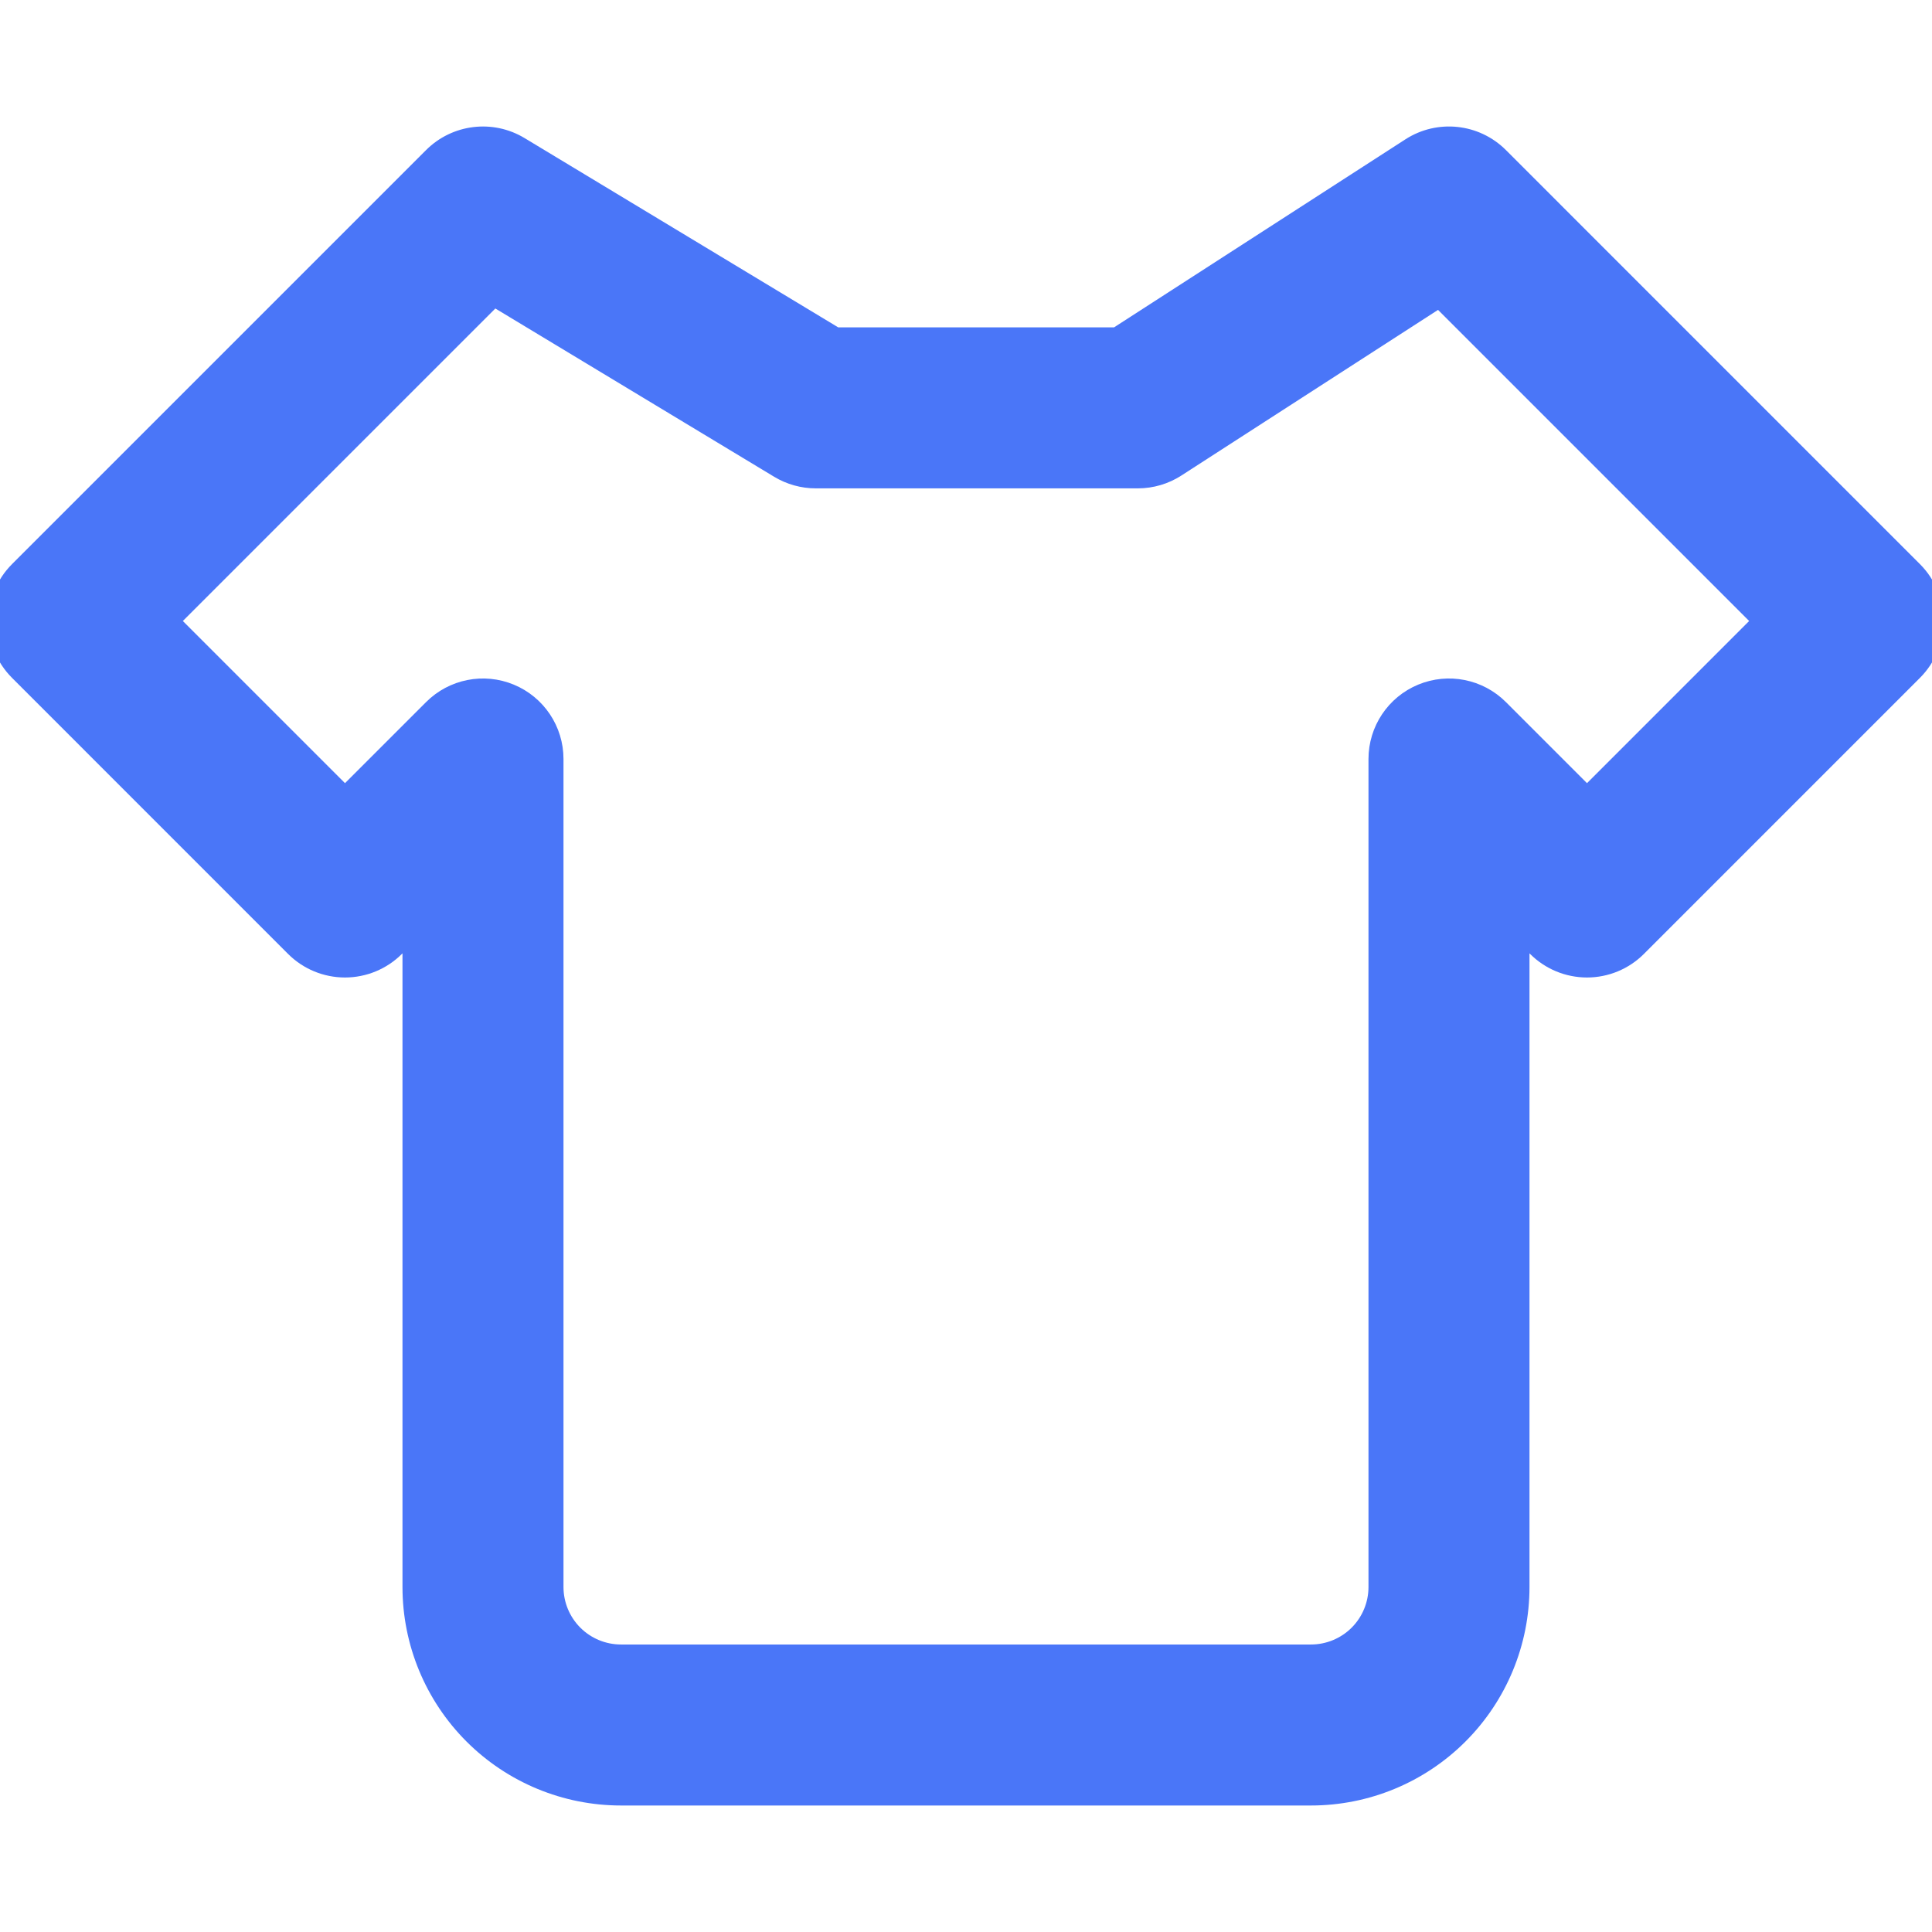 <svg xmlns="http://www.w3.org/2000/svg" width="80" height="80" viewBox="0 0 80 80" fill="none"><g clip-path="url(#clip0_588_1482)"><path fill-rule="evenodd" clip-rule="evenodd" d="M17.643 6.214C18.727 5.131 20.41 4.926 21.722 5.718L34.708 13.555H46.131L58.192 5.771C59.511 4.919 61.246 5.104 62.357 6.214L79.499 23.357C80.801 24.659 80.801 26.77 79.499 28.071L68.071 39.5C67.446 40.125 66.598 40.476 65.714 40.476C64.83 40.476 63.982 40.125 63.357 39.5L63.333 39.476V65.714C63.333 68.114 62.38 70.415 60.683 72.112C58.986 73.809 56.685 74.762 54.285 74.762H25.714C23.314 74.762 21.013 73.809 19.316 72.112C17.619 70.415 16.666 68.114 16.666 65.714V39.476L16.642 39.5C16.017 40.125 15.169 40.476 14.285 40.476C13.401 40.476 12.553 40.125 11.928 39.5L0.5 28.071C-0.802 26.77 -0.802 24.659 0.5 23.357L17.643 6.214ZM20.511 12.774L7.571 25.714L14.285 32.429L17.643 29.072C18.596 28.118 20.03 27.833 21.275 28.349C22.521 28.865 23.333 30.08 23.333 31.429V65.714C23.333 66.346 23.584 66.951 24.03 67.398C24.477 67.844 25.082 68.095 25.714 68.095H54.285C54.917 68.095 55.522 67.844 55.969 67.398C56.415 66.951 56.666 66.346 56.666 65.714V31.429C56.666 30.08 57.478 28.865 58.724 28.349C59.97 27.833 61.403 28.118 62.357 29.072L65.714 32.429L72.428 25.714L59.546 12.832L48.921 19.689C48.383 20.037 47.755 20.222 47.114 20.222H33.78C33.173 20.222 32.578 20.056 32.058 19.743L20.511 12.774Z" fill="#4A76F8"></path></g><defs><clipPath id="clip0_588_1482"><rect width="80" height="80" fill="white"></rect></clipPath></defs></svg>